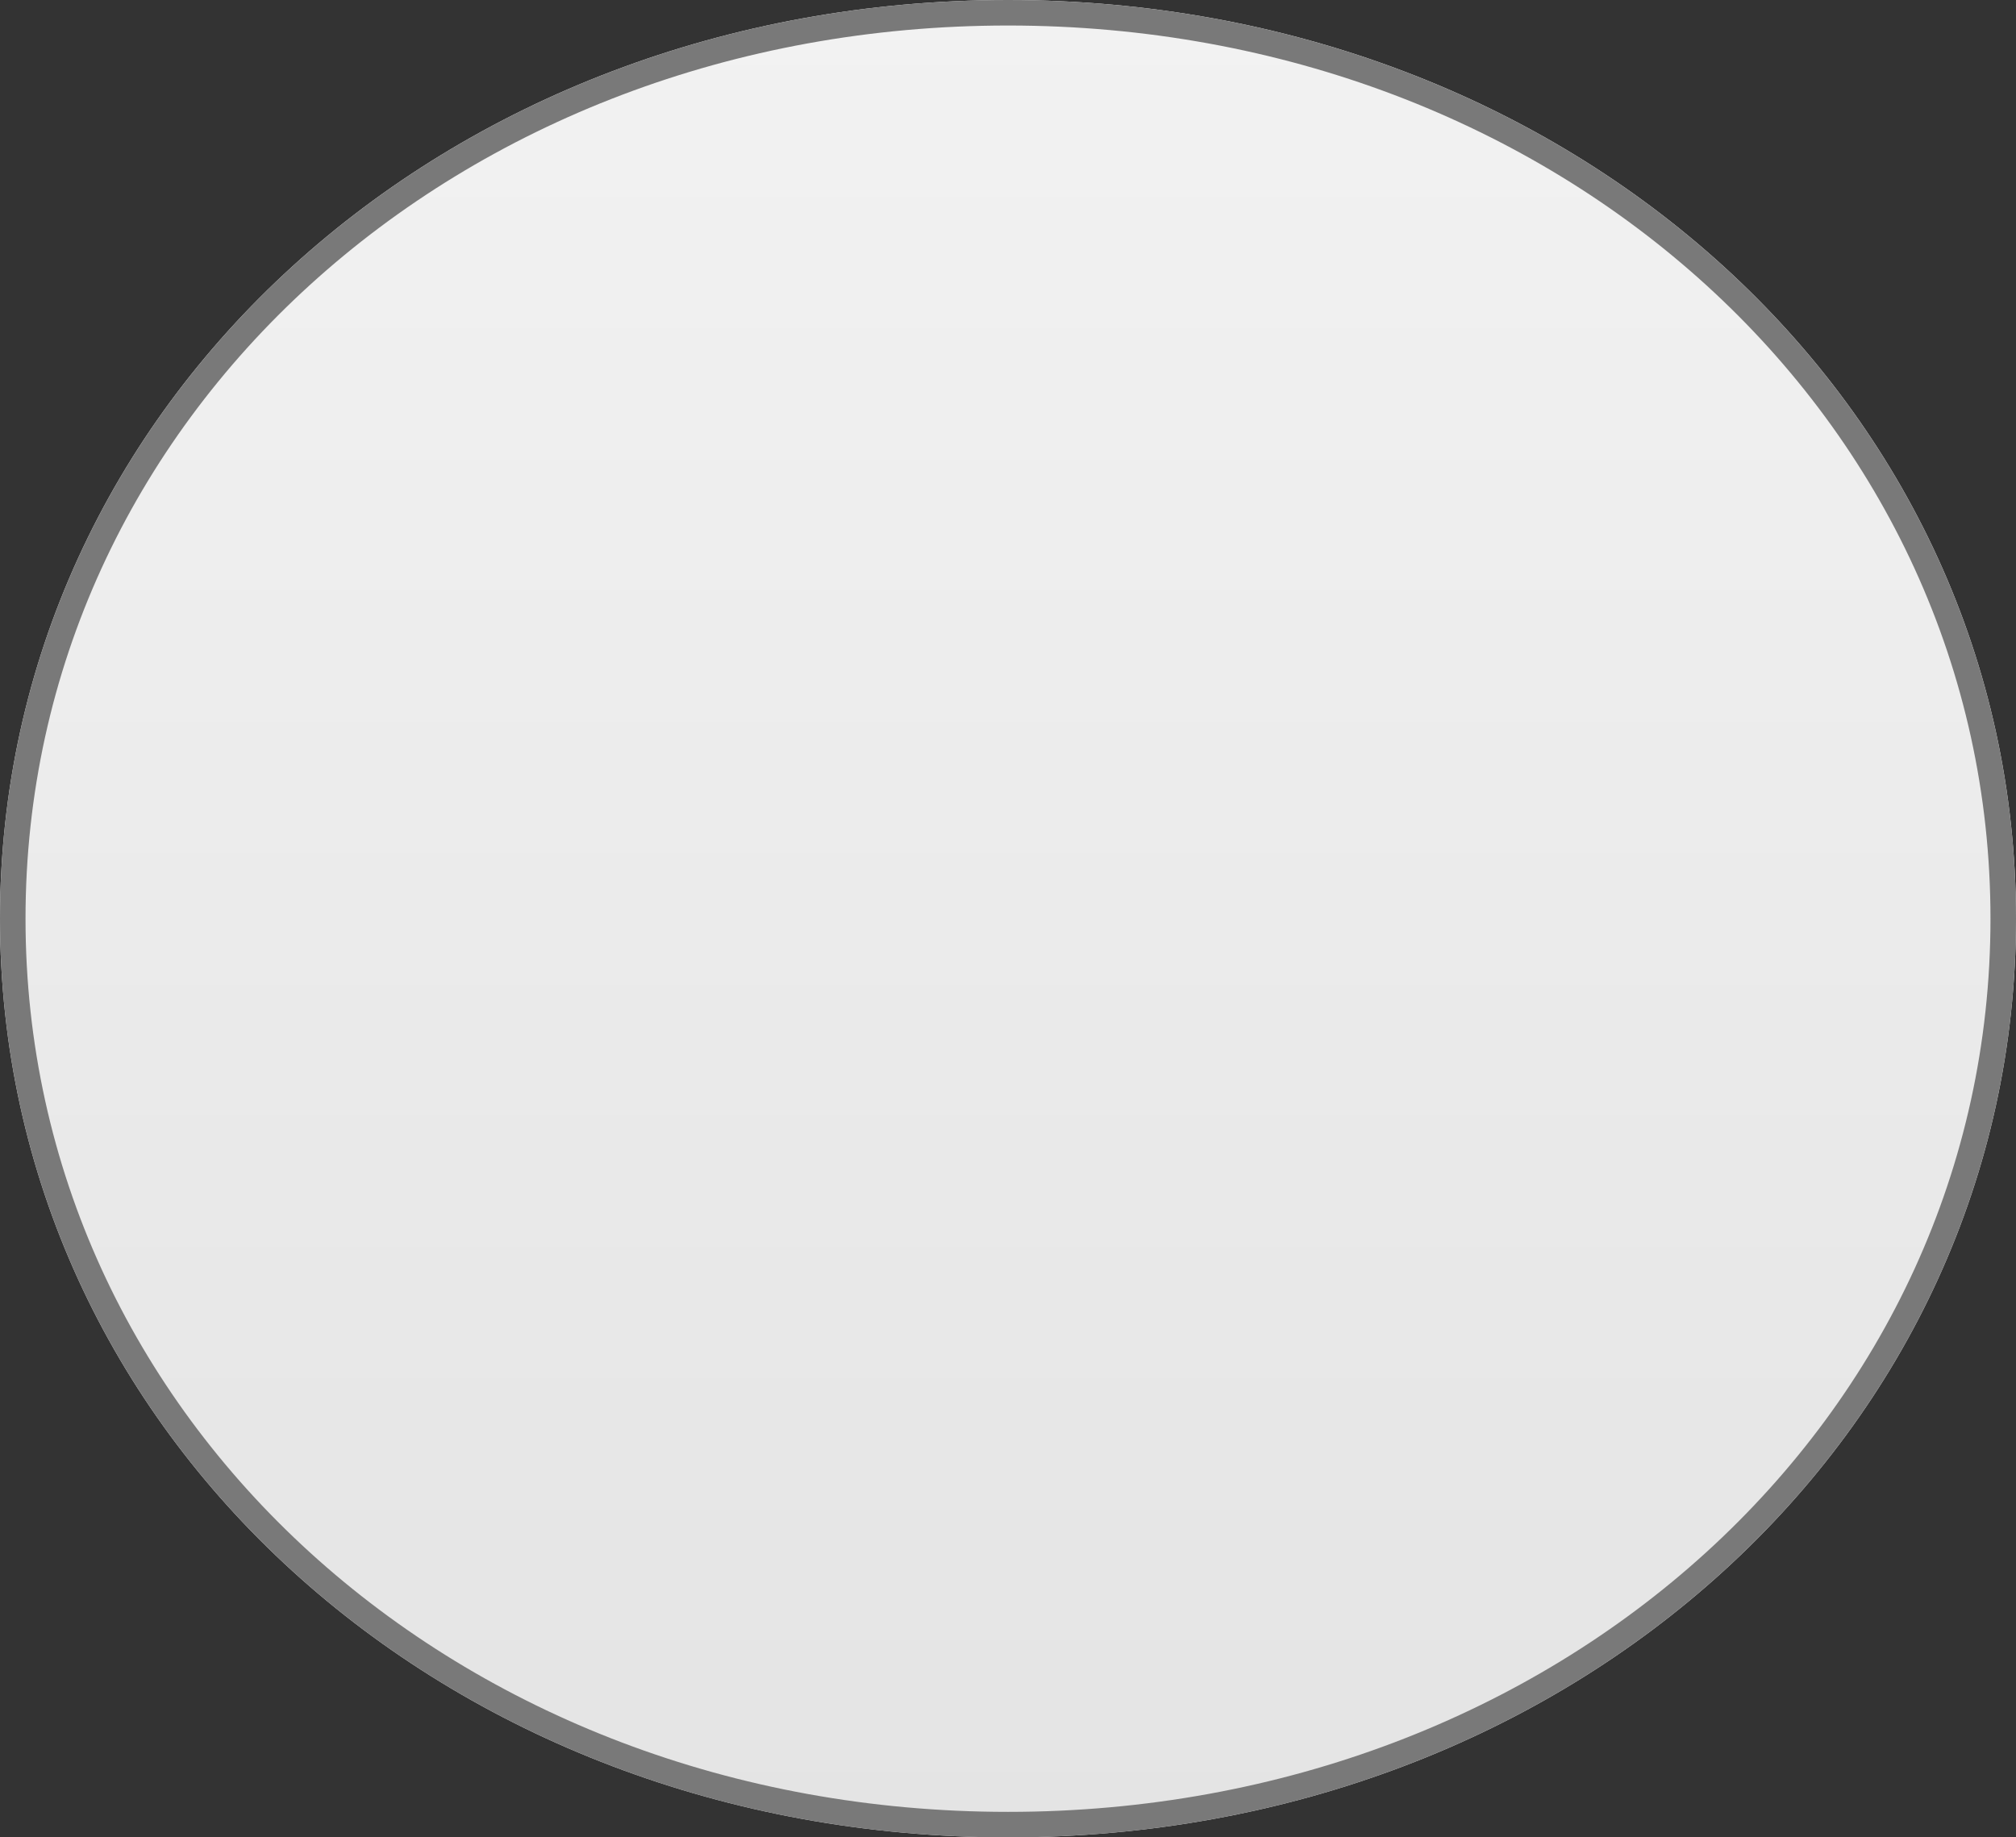 ﻿<?xml version="1.0" encoding="utf-8"?>
<svg version="1.1" xmlns:xlink="http://www.w3.org/1999/xlink" width="79px" height="72px" xmlns="http://www.w3.org/2000/svg">
  <rect width="100%" height="100%" fill="#333333" stroke="none"/>
  <defs>
    <linearGradient gradientUnits="userSpaceOnUse" x1="1175.5" y1="969" x2="1175.5" y2="1041" id="LinearGradient600">
      <stop id="Stop601" stop-color="#ffffff" offset="0" />
      <stop id="Stop602" stop-color="#f2f2f2" offset="0" />
      <stop id="Stop603" stop-color="#e4e4e4" offset="1" />
      <stop id="Stop604" stop-color="#ffffff" offset="1" />
    </linearGradient>
  </defs>
  <g transform="matrix(1 0 0 1 -1136 -969 )">
    <path d="M 1175.5 969  C 1197.62 969  1215 984.84  1215 1005  C 1215 1025.16  1197.62 1041  1175.5 1041  C 1153.38 1041  1136 1025.16  1136 1005  C 1136 984.84  1153.38 969  1175.5 969  Z " fill-rule="nonzero" fill="url(#LinearGradient600)" stroke="none" />
    <path d="M 1175.5 969.5  C 1197.34 969.5  1214.5 985.12  1214.5 1005  C 1214.5 1024.88  1197.34 1040.5  1175.5 1040.5  C 1153.66 1040.5  1136.5 1024.88  1136.5 1005  C 1136.5 985.12  1153.66 969.5  1175.5 969.5  Z " stroke-width="1" stroke="#797979" fill="none" />
  </g>
</svg>